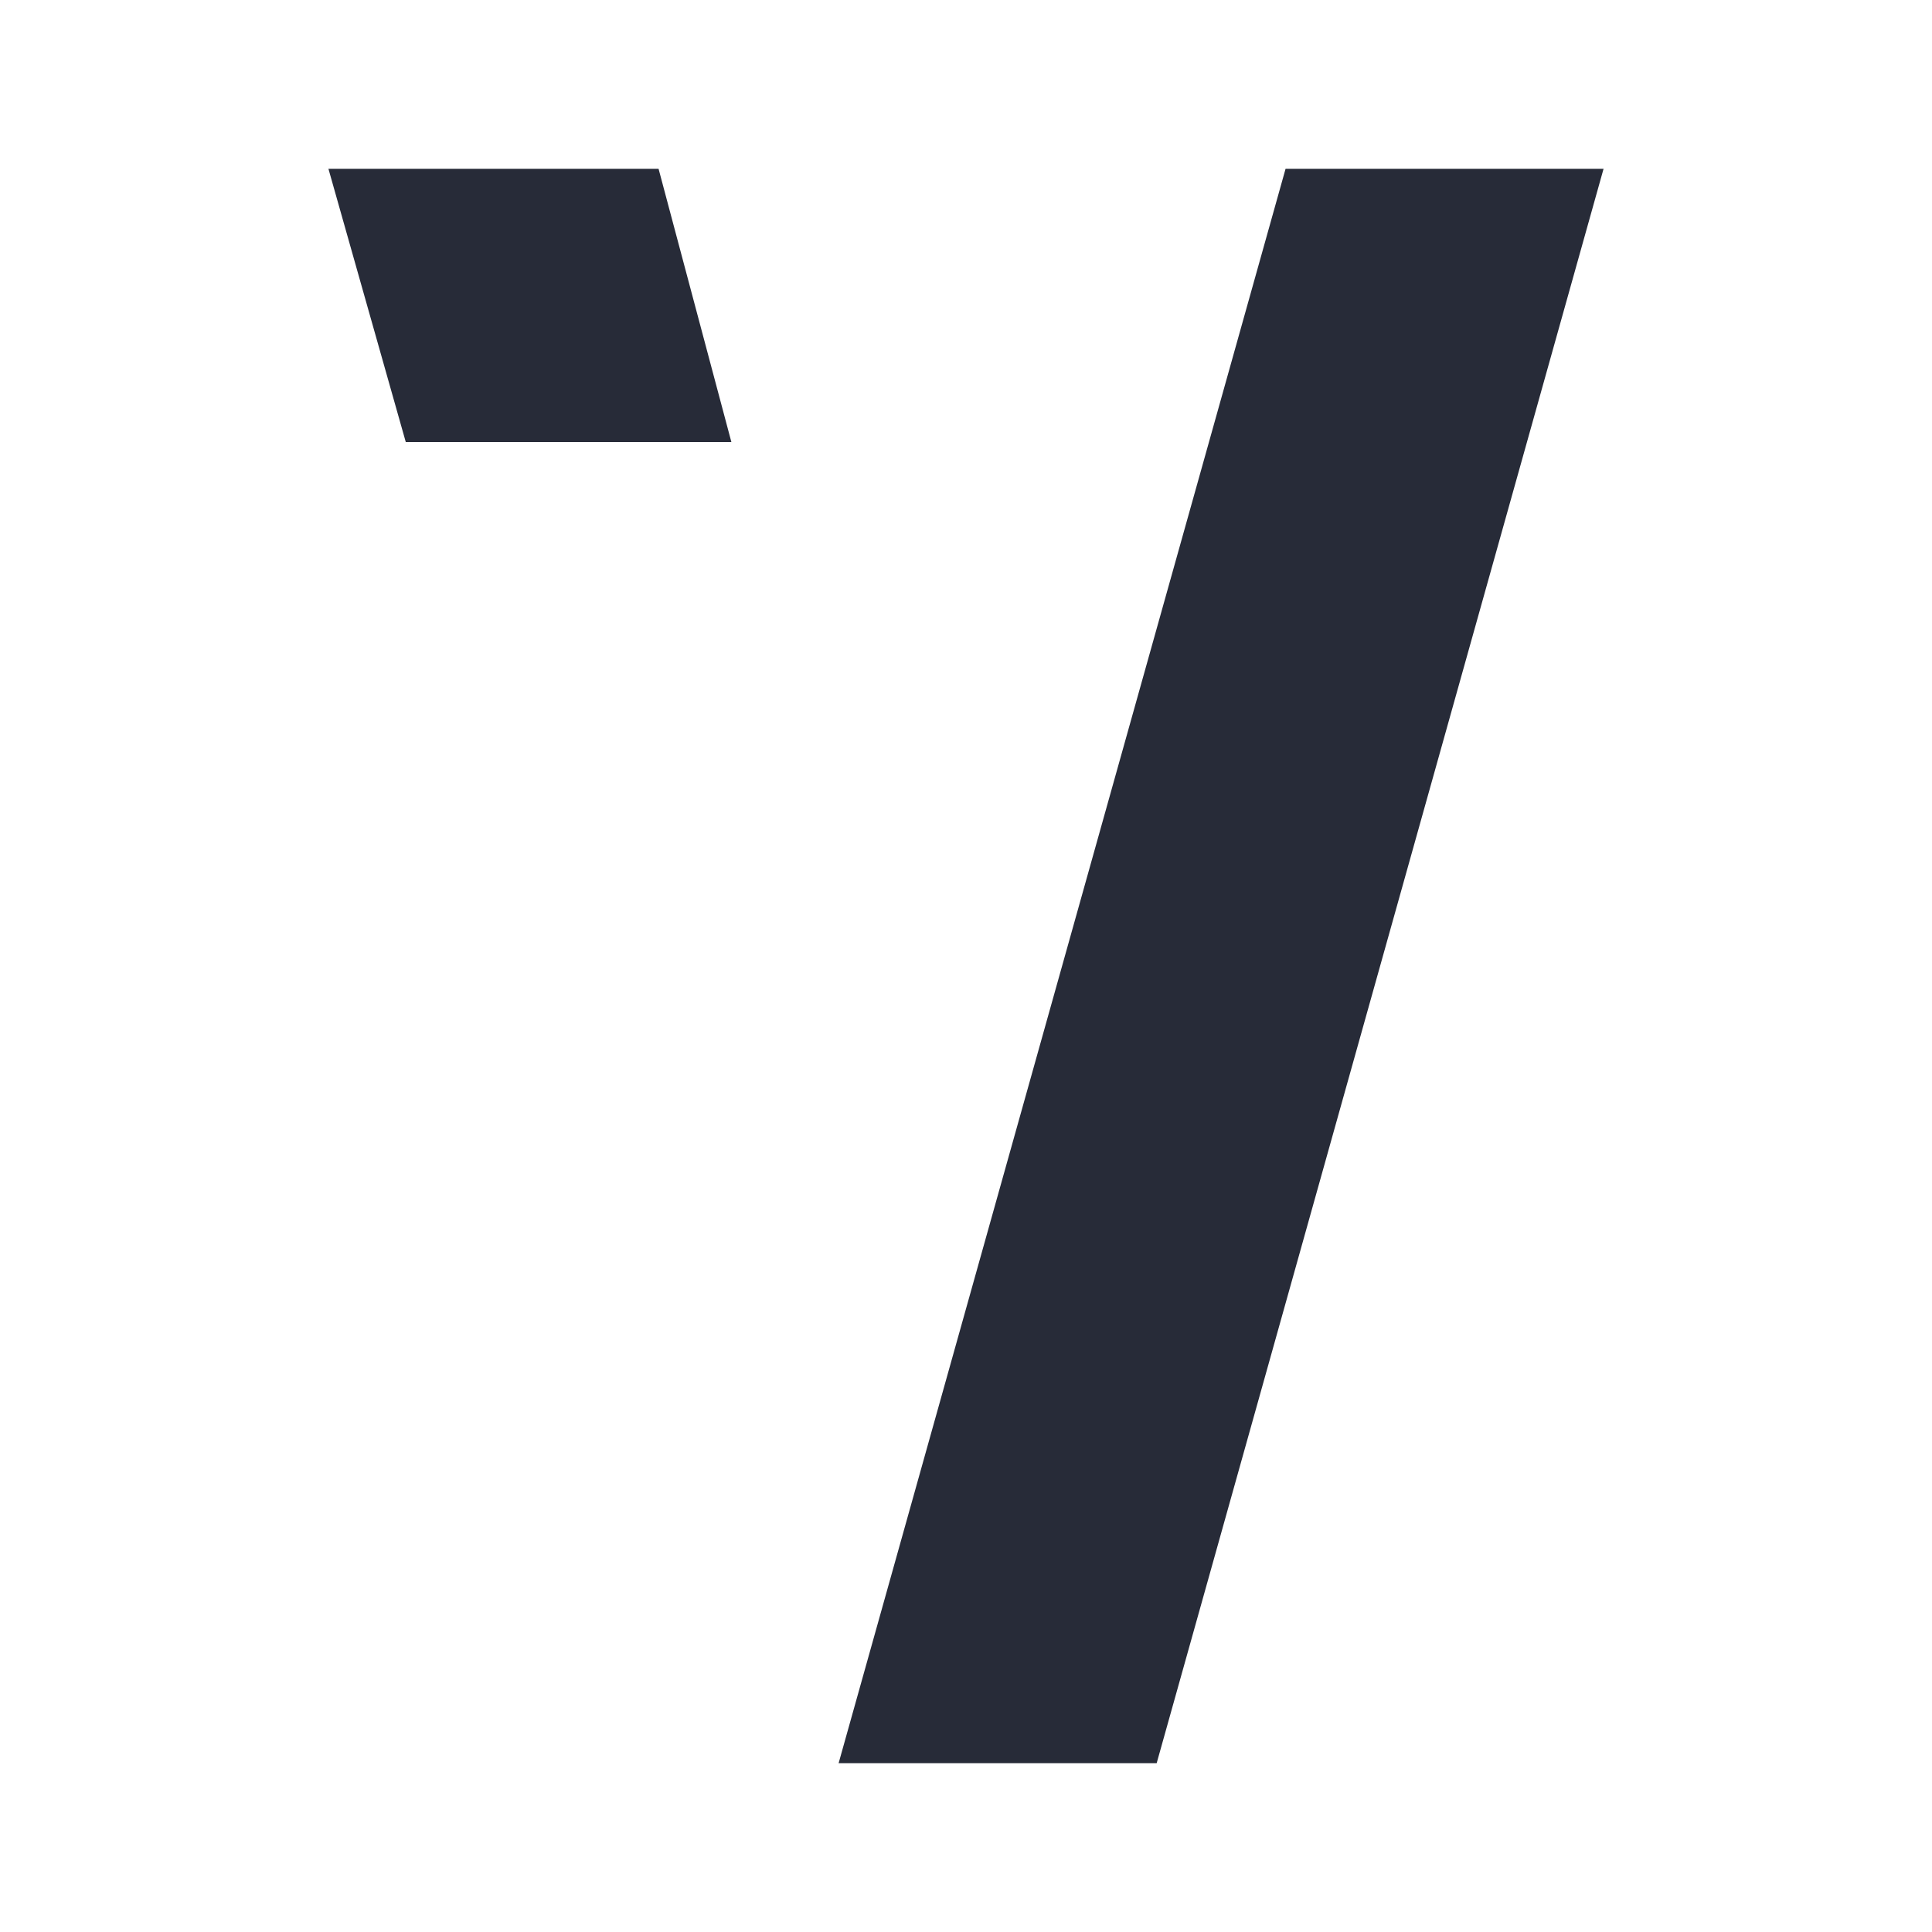 <svg width="32" height="32" viewBox="0 0 32 32" fill="none" xmlns="http://www.w3.org/2000/svg">
<path d="M10.908 2.796L12.114 7.322H6.721L5.44 2.796H10.908ZM21.293 2.796L13.89 29.204H19.158L26.56 2.796H21.293Z" fill="#272B38"/>
</svg>
